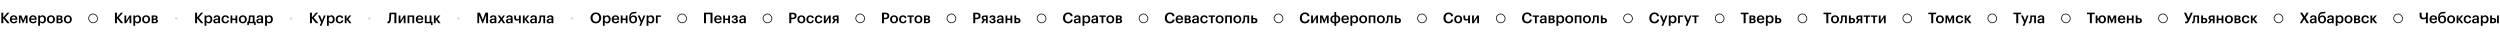 <?xml version="1.0" encoding="UTF-8"?> <svg xmlns="http://www.w3.org/2000/svg" width="6795" height="100" fill="none"><path fill="#000" d="M3.635 34.4h5.32v12.96l10.96-13h5.72l-11.84 13.68L26.236 63h-6.28l-11-13.36V63h-5.32zm33.761 29q-4.719 0-7.68-2.88-2.92-2.88-2.92-7.76v-.32q0-4.8 2.92-7.8 2.96-3 7.48-3 4.24 0 7.04 2.64 2.84 2.64 2.84 7.92v1.4h-15.32q.12 3 1.56 4.6 1.48 1.6 4.2 1.6 4.24 0 4.8-3.2h4.68q-.52 3.32-3.04 5.08-2.48 1.72-6.56 1.72m4.88-13.04q-.4-5.2-5.08-5.2-2.16 0-3.6 1.4-1.4 1.36-1.76 3.8zM55.56 47.2V63H51.4V42.08h6.68l5.24 13.04 5.28-13.04h6.28V63h-4.76V47.2L63.52 63h-1.6zm34.298 16.2q-4.719 0-7.68-2.88-2.92-2.88-2.92-7.76v-.32q0-4.8 2.92-7.8 2.96-3 7.48-3 4.24 0 7.04 2.64 2.84 2.64 2.84 7.92v1.4h-15.32q.12 3 1.56 4.6 1.48 1.6 4.2 1.6 4.24 0 4.8-3.2h4.68q-.52 3.32-3.04 5.08-2.48 1.72-6.56 1.72m4.88-13.04q-.4-5.2-5.08-5.2-2.16 0-3.6 1.4-1.4 1.36-1.76 3.8zm9.123-8.28h4.84v3.36q.921-1.6 2.76-2.68a7.83 7.83 0 0 1 4.08-1.12q4.04 0 6.64 2.88 2.64 2.84 2.64 7.76v.32q0 4.96-2.6 7.88-2.56 2.92-6.68 2.92-2.4 0-4.2-1-1.76-1.04-2.64-2.68v10.44h-4.84zm10.48 17.48q2.68 0 4.08-1.76 1.44-1.76 1.44-5.12v-.32q0-3.36-1.56-5.12-1.52-1.8-4-1.8-2.64 0-4.2 1.76t-1.56 5.16v.32q0 3.4 1.52 5.16 1.56 1.72 4.28 1.72m24.193.08q2.72 0 4.24-1.84 1.52-1.88 1.52-5.12v-.28q0-3.24-1.52-5.08-1.52-1.88-4.24-1.88t-4.28 1.84q-1.52 1.84-1.52 5.08v.32q0 3.24 1.52 5.12 1.52 1.84 4.28 1.84m7.68.8q-3.04 2.96-7.72 2.96t-7.72-2.92q-3-2.96-3-7.72v-.32q0-4.8 3.04-7.8t7.72-3q4.64 0 7.68 2.96t3.04 7.72v.32q0 4.84-3.04 7.8m7.413-18.36h8.44q7.64 0 7.64 5.24v.08q0 3.72-3.72 4.6 4.64.96 4.64 4.72v.12q0 3-2.04 4.6-2 1.56-5.76 1.56h-9.2zm4.84 3.24v5.32h2.92q1.76 0 2.56-.64.8-.68.8-2.12v-.08q0-1.4-.88-1.92-.84-.56-2.64-.56zm0 8.56v5.88h3.44q3.76 0 3.76-2.88v-.08q0-2.92-3.6-2.92zm25.965 5.76q2.72 0 4.24-1.84 1.52-1.88 1.52-5.12v-.28q0-3.24-1.52-5.08-1.52-1.88-4.24-1.88t-4.28 1.84q-1.52 1.84-1.52 5.08v.32q0 3.24 1.52 5.12 1.52 1.84 4.28 1.84m7.68.8q-3.04 2.96-7.72 2.96t-7.72-2.92q-3-2.96-3-7.72v-.32q0-4.8 3.04-7.8t7.72-3q4.641 0 7.68 2.96 3.04 2.96 3.04 7.72v.32q0 4.84-3.04 7.8"></path><rect width="24" height="24" x="241" y="38" stroke="#000" stroke-width="2" rx="12"></rect><path fill="#000" d="M312.46 34.4h5.32v12.96l10.96-13h5.72l-11.84 13.68L335.06 63h-6.28l-11-13.36V63h-5.32zM338.232 63V42.08h4.84v14.8l9.04-14.8h4.8V63h-4.8V48.2l-9.04 14.8zm24.257-20.92h4.84v3.36q.921-1.6 2.76-2.68a7.83 7.83 0 0 1 4.08-1.12q4.04 0 6.64 2.88 2.64 2.84 2.64 7.76v.32q0 4.96-2.6 7.88-2.56 2.92-6.68 2.92-2.4 0-4.2-1-1.76-1.04-2.64-2.68v10.44h-4.84zm10.48 17.48q2.68 0 4.08-1.76 1.44-1.76 1.44-5.12v-.32q0-3.36-1.56-5.12-1.52-1.8-4-1.8-2.64 0-4.2 1.76t-1.56 5.16v.32q0 3.4 1.52 5.16 1.56 1.72 4.28 1.72m24.193.08q2.72 0 4.24-1.84 1.52-1.88 1.52-5.12v-.28q0-3.24-1.52-5.08-1.52-1.88-4.24-1.88t-4.28 1.84q-1.52 1.84-1.52 5.08v.32q0 3.24 1.52 5.12 1.52 1.84 4.28 1.84m7.68.8q-3.04 2.96-7.72 2.96t-7.72-2.92q-3-2.96-3-7.72v-.32q0-4.8 3.04-7.8t7.72-3q4.64 0 7.68 2.96t3.04 7.72v.32q0 4.84-3.04 7.8m7.413-18.36h8.44q7.64 0 7.64 5.24v.08q0 3.72-3.72 4.6 4.64.96 4.64 4.72v.12q0 3-2.04 4.6-2 1.56-5.76 1.56h-9.2zm4.84 3.24v5.32h2.92q1.76 0 2.56-.64.8-.68.8-2.12v-.08q0-1.4-.88-1.92-.84-.56-2.64-.56zm0 8.56v5.88h3.44q3.76 0 3.76-2.88v-.08q0-2.92-3.6-2.92z"></path><circle cx="479" cy="50" r="4" fill="#E0E0E0"></circle><path fill="#000" d="M530.292 34.4h5.32v12.96l10.96-13h5.72l-11.84 13.68L552.892 63h-6.28l-11-13.36V63h-5.32zm25.772 7.68h4.84v3.36q.92-1.6 2.76-2.68a7.83 7.83 0 0 1 4.08-1.12q4.04 0 6.64 2.88 2.64 2.84 2.64 7.76v.32q0 4.96-2.6 7.88-2.56 2.92-6.68 2.92-2.4 0-4.2-1-1.761-1.04-2.64-2.68v10.44h-4.84zm10.48 17.48q2.679 0 4.08-1.76 1.44-1.76 1.44-5.12v-.32q0-3.36-1.56-5.12-1.52-1.8-4-1.8-2.64 0-4.2 1.76t-1.56 5.16v.32q0 3.4 1.52 5.16 1.56 1.72 4.28 1.72m20.312 3.84q-3.08 0-5.04-1.52-1.96-1.56-1.96-4.68 0-3.44 2.92-5.04 2.96-1.6 7.8-1.6h2.6v-1.08q0-2.2-.84-3.2t-2.96-1q-3.56 0-4 3.28h-4.68q.32-3.48 2.76-5.2t6.2-1.72q8.36 0 8.36 7.64V63h-4.76v-2.56q-2.32 2.96-6.4 2.96m1.16-3.48q2.32 0 3.72-1.12 1.44-1.12 1.44-3.12V53.6h-2.48q-6.04 0-6.04 3.4 0 2.92 3.36 2.92m24.708 3.48q-4.6 0-7.6-2.84-2.96-2.88-2.96-7.76v-.32q0-4.84 3-7.84 3.039-3 7.56-3 3.84 0 6.52 1.92 2.68 1.88 3.04 5.92h-4.68q-.6-3.96-4.8-3.96-2.52 0-4.12 1.84-1.56 1.84-1.56 5.04v.32q0 3.4 1.52 5.2 1.56 1.76 4.28 1.76 2 0 3.4-1.16t1.64-3.32h4.44q-.24 3.64-2.88 5.92t-6.8 2.28m27.367-9.28h-8.68V63h-4.84V42.08h4.84v8.44h8.68v-8.44h4.84V63h-4.84zm19.942 5.52q2.72 0 4.24-1.84 1.52-1.88 1.52-5.12v-.28q0-3.24-1.52-5.08-1.52-1.88-4.24-1.88t-4.28 1.84q-1.52 1.84-1.52 5.08v.32q0 3.24 1.52 5.12 1.52 1.84 4.28 1.84m7.68.8q-3.04 2.96-7.72 2.96t-7.72-2.92q-3-2.96-3-7.72v-.32q0-4.8 3.04-7.8t7.72-3q4.64 0 7.68 2.96t3.04 7.72v.32q0 4.84-3.04 7.8m12.427-6.32q-.44 3.68-1.24 5.28h8.12V45.64h-6.36q-.32 6.52-.52 8.48m-3.84 13.96h-4.12V59.4h1.32q1.04-.36 1.52-1.68.48-1.36.8-3.92.64-5.16.64-11.72h15.36V59.4h3.04v8.68h-4.12l-.16-5.08h-14.12zm27.548-4.68q-3.08 0-5.04-1.52-1.96-1.56-1.96-4.68 0-3.44 2.92-5.04 2.961-1.6 7.8-1.6h2.6v-1.08q0-2.2-.84-3.2t-2.96-1q-3.56 0-4 3.28h-4.68q.321-3.48 2.76-5.2 2.44-1.72 6.2-1.72 8.36 0 8.36 7.64V63h-4.76v-2.56q-2.32 2.96-6.4 2.96m1.16-3.48q2.32 0 3.72-1.12 1.44-1.12 1.44-3.12V53.6h-2.48q-6.04 0-6.04 3.4 0 2.92 3.36 2.92m15.548-17.84h4.84v3.36q.92-1.6 2.76-2.68a7.83 7.83 0 0 1 4.08-1.12q4.04 0 6.64 2.88 2.64 2.84 2.64 7.76v.32q0 4.96-2.6 7.88-2.56 2.92-6.68 2.92-2.4 0-4.2-1-1.761-1.04-2.64-2.68v10.44h-4.84zm10.48 17.48q2.679 0 4.08-1.76 1.44-1.76 1.44-5.12v-.32q0-3.36-1.56-5.12-1.52-1.8-4-1.8-2.64 0-4.2 1.76t-1.56 5.16v.32q0 3.4 1.52 5.16 1.56 1.72 4.28 1.72"></path><circle cx="791" cy="50" r="4" fill="#E0E0E0"></circle><path fill="#000" d="M842.479 34.4h5.32v12.96l10.96-13h5.72l-11.84 13.68L865.079 63h-6.28l-11-13.36V63h-5.32zm30.291 26.48-8.28-18.8h5.24l5.56 13.48 5.12-13.48h4.72l-11.4 28.08h-4.76zm15.989-18.8h4.84v3.36q.92-1.6 2.76-2.68a7.83 7.83 0 0 1 4.08-1.12q4.04 0 6.64 2.88 2.64 2.84 2.64 7.76v.32q0 4.96-2.6 7.88-2.56 2.92-6.68 2.92-2.4 0-4.2-1-1.76-1.04-2.64-2.68v10.44h-4.84zm10.48 17.48q2.68 0 4.08-1.76 1.44-1.76 1.44-5.12v-.32q0-3.36-1.56-5.12-1.52-1.8-4-1.8-2.64 0-4.2 1.76t-1.56 5.16v.32q0 3.4 1.52 5.16 1.56 1.72 4.28 1.72m23.992 3.84q-4.6 0-7.6-2.84-2.96-2.88-2.96-7.76v-.32q0-4.84 3-7.84 3.04-3 7.56-3 3.84 0 6.52 1.92 2.68 1.88 3.04 5.92h-4.68q-.6-3.96-4.8-3.96-2.52 0-4.12 1.84-1.56 1.84-1.56 5.04v.32q0 3.4 1.52 5.2 1.56 1.76 4.28 1.76 2 0 3.4-1.16t1.64-3.32h4.44q-.24 3.64-2.88 5.92t-6.8 2.28m18.688-10.64V63h-4.84V42.08h4.84v9.28l7.48-9.28h5.28l-8.12 9.68 8.8 11.24h-5.6z"></path><circle cx="1004" cy="50" r="4" fill="#E0E0E0"></circle><path fill="#000" d="M1062.57 52.64q-.435 5.08-2.16 7.92c-1.15 1.893-2.96 2.84-5.44 2.84-.59 0-1.08-.067-1.48-.2-.21-.053-.39-.12-.52-.2v-4.56l.32.08q.555.08.96.08c1.07 0 1.85-.547 2.36-1.64.53-1.12.92-2.893 1.16-5.32q.6-7.84.6-17.24h19V63h-5.36V38.68h-8.8c-.16 5.627-.37 10.28-.64 13.96M1083.52 63V42.08h4.84v14.8l9.04-14.8h4.8V63h-4.8V48.2l-9.04 14.8zm37.38-17.32h-8.28V63h-4.84V42.08h17.96V63h-4.84zm19.79 17.72q-4.71 0-7.68-2.88c-1.94-1.92-2.92-4.507-2.92-7.76v-.32c0-3.2.98-5.8 2.92-7.8 1.98-2 4.47-3 7.48-3 2.83 0 5.18.88 7.04 2.64 1.9 1.76 2.84 4.4 2.84 7.92v1.4h-15.32q.12 3 1.56 4.6 1.485 1.6 4.2 1.6 4.245 0 4.8-3.2h4.68c-.34 2.213-1.36 3.907-3.04 5.08-1.65 1.147-3.84 1.72-6.56 1.72m4.88-13.04c-.26-3.467-1.96-5.2-5.08-5.2q-2.16 0-3.6 1.4c-.93.907-1.52 2.173-1.76 3.8zm26.09 17.72-.24-5.08h-16.72V42.08h4.84V59.4h8.28V42.08h4.84V59.4h3.04v8.68zm12.41-15.32V63h-4.84V42.08h4.84v9.28l7.48-9.28h5.28l-8.12 9.68 8.8 11.24h-5.6z"></path><circle cx="1246" cy="50" r="4" fill="#E0E0E0"></circle><path fill="#000" d="M1297.51 34.4h7.12l7.52 19.52 7.36-19.52h7.04V63h-5.32V41.4l-8.52 21.6h-1.72l-8.68-21.6V63h-4.8zm40.47 29q-3.075 0-5.04-1.52c-1.31-1.04-1.96-2.6-1.96-4.68 0-2.293.97-3.973 2.92-5.04q2.955-1.6 7.8-1.6h2.6v-1.08q0-2.2-.84-3.2c-.56-.667-1.55-1-2.96-1-2.37 0-3.71 1.093-4 3.28h-4.68q.315-3.48 2.76-5.2c1.63-1.147 3.69-1.72 6.2-1.72 5.57 0 8.36 2.547 8.36 7.64V63h-4.76v-2.56c-1.55 1.973-3.68 2.96-6.4 2.96m1.16-3.48q2.325 0 3.72-1.12 1.44-1.12 1.44-3.12V53.6h-2.48c-4.03 0-6.04 1.133-6.04 3.4q0 2.92 3.36 2.92m20.79-7.64-6.8-10.2h5.6l4.36 6.76 4.32-6.76h5.08l-6.76 9.84 7.48 11.08h-5.64l-4.88-7.56-5 7.56h-5.04zm22.27 11.12q-3.075 0-5.04-1.52c-1.31-1.04-1.96-2.6-1.96-4.68 0-2.293.97-3.973 2.92-5.04q2.955-1.6 7.8-1.6h2.6v-1.08q0-2.2-.84-3.2c-.56-.667-1.55-1-2.96-1-2.37 0-3.71 1.093-4 3.28h-4.68q.315-3.48 2.76-5.2c1.63-1.147 3.69-1.72 6.2-1.72 5.57 0 8.36 2.547 8.36 7.64V63h-4.76v-2.56c-1.55 1.973-3.68 2.96-6.4 2.96m1.16-3.48q2.325 0 3.72-1.12 1.44-1.12 1.44-3.12V53.6h-2.48c-4.03 0-6.04 1.133-6.04 3.4q0 2.92 3.36 2.92m27.2 3.08v-9.28c-1.41 1.573-3.44 2.36-6.08 2.36-2.05 0-3.71-.653-4.96-1.96-1.25-1.333-1.88-3.333-1.88-6v-6.04h4.8v5.52c0 1.6.31 2.773.92 3.52q.915 1.08 2.88 1.08 2.925 0 4.32-2v-8.12h4.84V63zm15.45-10.24V63h-4.84V42.08h4.84v9.28l7.48-9.28h5.28l-8.12 9.68 8.8 11.24h-5.6zm21.85 10.64q-3.075 0-5.04-1.52c-1.3-1.04-1.96-2.6-1.96-4.68 0-2.293.98-3.973 2.92-5.04q2.97-1.6 7.8-1.6h2.6v-1.08q0-2.2-.84-3.2c-.56-.667-1.54-1-2.96-1-2.37 0-3.7 1.093-4 3.28h-4.68q.33-3.48 2.76-5.2c1.63-1.147 3.7-1.72 6.2-1.72 5.58 0 8.36 2.547 8.36 7.64V63h-4.76v-2.56c-1.54 1.973-3.68 2.96-6.4 2.96m1.16-3.48q2.325 0 3.72-1.12 1.44-1.12 1.44-3.12V53.6h-2.48c-4.02 0-6.04 1.133-6.04 3.4q0 2.92 3.36 2.92m21.23-5.32c-.27 2.987-.85 5.187-1.76 6.6-.88 1.413-2.27 2.12-4.16 2.12-.64 0-1.09-.04-1.36-.12a8 8 0 0 0-.24-.12.6.6 0 0 0-.16-.04V59l.24.08q.405.08.72.08c.75 0 1.29-.44 1.64-1.32q.555-1.36.84-4.04.075-.76.12-1.96c.03-.8.05-1.707.08-2.72l.12-2.48.12-4.56h15.24V63h-4.8V45.68h-6.2c-.21 4.827-.36 7.8-.44 8.92m22.69 8.8q-3.075 0-5.04-1.52c-1.3-1.04-1.96-2.6-1.96-4.68 0-2.293.98-3.973 2.92-5.04q2.97-1.6 7.8-1.6h2.6v-1.08q0-2.2-.84-3.2c-.56-.667-1.54-1-2.96-1-2.37 0-3.7 1.093-4 3.28h-4.68q.33-3.48 2.76-5.2c1.63-1.147 3.7-1.72 6.2-1.72 5.58 0 8.36 2.547 8.36 7.64V63h-4.76v-2.56c-1.54 1.973-3.68 2.96-6.4 2.96m1.16-3.48q2.325 0 3.72-1.12 1.44-1.12 1.44-3.12V53.6h-2.48c-4.02 0-6.04 1.133-6.04 3.4q0 2.92 3.36 2.92"></path><circle cx="1555" cy="50" r="4" fill="#E0E0E0"></circle><path fill="#000" d="M1619.65 59.12c2.7 0 4.83-.933 6.4-2.8q2.4-2.84 2.4-7.52v-.32q0-4.52-2.4-7.36-2.355-2.88-6.48-2.88c-2.77 0-4.96.933-6.56 2.8-1.57 1.867-2.36 4.36-2.36 7.48v.32q0 4.64 2.52 7.48 2.52 2.8 6.48 2.8m-.08 4.28c-4.32 0-7.81-1.373-10.48-4.12-2.66-2.747-4-6.213-4-10.4v-.32c0-4.213 1.35-7.693 4.04-10.44q4.08-4.12 10.44-4.12c4.24 0 7.7 1.36 10.36 4.08 2.7 2.693 4.04 6.147 4.04 10.36v.32c0 4.213-1.33 7.707-4 10.48-2.64 2.773-6.1 4.16-10.4 4.16m19.14-21.32h4.84v3.36q.93-1.6 2.76-2.68a7.86 7.86 0 0 1 4.08-1.12c2.7 0 4.91.96 6.64 2.88q2.64 2.84 2.64 7.76v.32c0 3.307-.86 5.933-2.6 7.88-1.7 1.947-3.93 2.92-6.68 2.92q-2.4 0-4.2-1-1.755-1.04-2.64-2.68v10.44h-4.84zm10.48 17.48q2.685 0 4.08-1.76 1.44-1.76 1.44-5.12v-.32q0-3.36-1.56-5.12c-1.01-1.2-2.34-1.8-4-1.8q-2.64 0-4.2 1.76t-1.56 5.16v.32c0 2.267.51 3.987 1.52 5.16 1.04 1.147 2.47 1.72 4.28 1.72m24.03 3.84q-4.71 0-7.68-2.88c-1.94-1.92-2.92-4.507-2.92-7.76v-.32c0-3.2.98-5.8 2.92-7.8 1.98-2 4.47-3 7.48-3 2.83 0 5.18.88 7.04 2.64 1.9 1.76 2.84 4.4 2.84 7.92v1.4h-15.32q.12 3 1.56 4.6 1.485 1.6 4.2 1.6 4.245 0 4.8-3.2h4.68c-.34 2.213-1.36 3.907-3.04 5.08-1.65 1.147-3.84 1.72-6.56 1.72m4.88-13.04c-.26-3.467-1.96-5.2-5.08-5.2q-2.16 0-3.6 1.4c-.93.907-1.52 2.173-1.76 3.8zm22.65 3.76h-8.68V63h-4.84V42.08h4.84v8.44h8.68v-8.44h4.84V63h-4.84zm20.1 9.28c-3.33 0-5.96-1.053-7.88-3.16-1.89-2.133-2.84-5.333-2.84-9.6v-1.48q0-16 12.12-16.6l1.28-.04c3.17-.16 5.24-.413 6.2-.76v3.8c-1.25.533-3.35.88-6.28 1.04l-1.04.08c-2.8.16-4.87 1.067-6.2 2.72-1.31 1.653-2.09 4.04-2.36 7.16h.2c1.57-3.067 4.2-4.6 7.88-4.6 2.88 0 5.21.987 7 2.96 1.79 1.947 2.68 4.44 2.68 7.48v.24c0 3.28-1.01 5.893-3.04 7.84s-4.6 2.92-7.72 2.92m-4.24-5.56c1.04 1.2 2.47 1.8 4.28 1.8s3.23-.6 4.24-1.8c1.01-1.227 1.52-2.947 1.52-5.16v-.16q0-3.24-1.44-5c-.93-1.173-2.31-1.76-4.12-1.76-1.87 0-3.33.613-4.4 1.84-1.07 1.2-1.6 2.88-1.6 5.04v.2c0 2.107.51 3.773 1.52 5m24.9 3.04-8.28-18.8h5.24l5.56 13.48 5.12-13.48h4.72l-11.4 28.08h-4.76zm15.99-18.8h4.84v3.36q.915-1.6 2.76-2.68a7.8 7.8 0 0 1 4.08-1.12c2.69 0 4.91.96 6.64 2.88q2.64 2.84 2.64 7.76v.32c0 3.307-.87 5.933-2.6 7.88-1.71 1.947-3.93 2.92-6.68 2.92q-2.4 0-4.2-1-1.755-1.04-2.64-2.68v10.44h-4.84zm10.48 17.48q2.685 0 4.08-1.76 1.44-1.76 1.44-5.12v-.32q0-3.36-1.56-5.12c-1.01-1.2-2.35-1.8-4-1.8q-2.64 0-4.2 1.76t-1.56 5.16v.32c0 2.267.51 3.987 1.52 5.16 1.04 1.147 2.47 1.72 4.28 1.72m19.67-13.88V63h-4.84V42.08h13.96v3.6z"></path><rect width="24" height="24" x="1842" y="38" stroke="#000" stroke-width="2" rx="12"></rect><path fill="#000" d="M1931.22 38.68h-12.4V63h-5.36V34.4h23.12V63h-5.36zm20.49 24.72q-4.725 0-7.68-2.88c-1.95-1.92-2.92-4.507-2.92-7.76v-.32c0-3.2.97-5.8 2.92-7.8 1.97-2 4.47-3 7.48-3 2.83 0 5.17.88 7.04 2.64 1.89 1.76 2.84 4.4 2.84 7.92v1.4h-15.32q.12 3 1.56 4.6 1.485 1.6 4.2 1.6 4.245 0 4.8-3.2h4.68c-.35 2.213-1.36 3.907-3.04 5.08-1.65 1.147-3.84 1.72-6.56 1.72m4.88-13.04c-.27-3.467-1.96-5.2-5.08-5.2q-2.16 0-3.6 1.4c-.93.907-1.52 2.173-1.76 3.8zm22.64 3.76h-8.68V63h-4.84V42.08h4.84v8.44h8.68v-8.44h4.84V63h-4.84zm25.82-6.72q0 1.76-.96 3c-.64.827-1.58 1.36-2.84 1.6 3.1.507 4.64 2.067 4.64 4.68v.12c0 1.92-.78 3.507-2.36 4.76q-2.31 1.84-6.24 1.84c-2.77 0-4.92-.627-6.44-1.88s-2.38-3.053-2.6-5.4h4.44q.69 3.6 4.56 3.6c2.43 0 3.64-.987 3.64-2.96v-.12c0-1.84-1.18-2.76-3.56-2.76h-2.88v-3.24h2.48q3.12 0 3.12-2.6v-.12c0-1.653-1.02-2.48-3.08-2.48-2.02 0-3.28.973-3.76 2.92h-4.4c.24-2.267 1.14-3.947 2.68-5.04 1.55-1.12 3.44-1.68 5.68-1.68q3.45 0 5.64 1.52c1.5 1.013 2.24 2.387 2.24 4.12zm10.95 16q-3.09 0-5.04-1.52c-1.31-1.04-1.96-2.6-1.96-4.68 0-2.293.97-3.973 2.92-5.04q2.955-1.6 7.8-1.6h2.6v-1.08q0-2.2-.84-3.2c-.56-.667-1.55-1-2.96-1-2.38 0-3.71 1.093-4 3.28h-4.68q.315-3.48 2.76-5.2c1.62-1.147 3.69-1.72 6.2-1.72 5.57 0 8.36 2.547 8.36 7.64V63h-4.76v-2.56c-1.55 1.973-3.68 2.96-6.4 2.96m1.16-3.48q2.31 0 3.72-1.12 1.44-1.12 1.44-3.12V53.6h-2.48c-4.03 0-6.04 1.133-6.04 3.4q0 2.92 3.36 2.92"></path><rect width="24" height="24" x="2074" y="38" stroke="#000" stroke-width="2" rx="12"></rect><path fill="#000" d="M2145.34 34.4h9.2c3.31 0 5.89.747 7.76 2.24 1.89 1.493 2.84 3.693 2.84 6.6v.16c0 2.907-.95 5.093-2.84 6.56-1.89 1.44-4.44 2.16-7.64 2.16h-4V63h-5.32zm9.2 13.88q5.4 0 5.4-4.88v-.16q0-4.72-5.4-4.72h-3.88v9.76zm23.55 11.36c1.81 0 3.22-.613 4.24-1.84 1.01-1.253 1.52-2.96 1.52-5.12v-.28c0-2.16-.51-3.853-1.52-5.08-1.02-1.253-2.43-1.88-4.24-1.88-1.82 0-3.24.613-4.28 1.84-1.02 1.227-1.52 2.92-1.52 5.08v.32c0 2.16.5 3.867 1.52 5.12 1.01 1.227 2.44 1.84 4.28 1.84m7.68.8c-2.03 1.973-4.6 2.96-7.72 2.96s-5.7-.973-7.72-2.92q-3-2.96-3-7.72v-.32c0-3.2 1.01-5.8 3.04-7.8 2.02-2 4.6-3 7.72-3q4.635 0 7.68 2.96c2.02 1.973 3.04 4.547 3.04 7.72v.32c0 3.227-1.02 5.827-3.04 7.8m16.57 2.96c-3.07 0-5.6-.947-7.6-2.84-1.97-1.92-2.96-4.507-2.96-7.76v-.32q0-4.84 3-7.84 3.045-3 7.56-3c2.56 0 4.73.64 6.52 1.92 1.79 1.253 2.8 3.227 3.04 5.92h-4.68q-.6-3.96-4.8-3.96c-1.68 0-3.05.613-4.12 1.84q-1.56 1.84-1.56 5.04v.32c0 2.267.51 4 1.52 5.2 1.04 1.173 2.47 1.76 4.28 1.76 1.33 0 2.47-.387 3.4-1.16s1.48-1.88 1.64-3.32h4.44q-.24 3.64-2.88 5.92c-1.76 1.52-4.03 2.28-6.8 2.28m23.01 0c-3.07 0-5.6-.947-7.6-2.84-1.97-1.92-2.96-4.507-2.96-7.76v-.32q0-4.84 3-7.84 3.045-3 7.56-3c2.56 0 4.73.64 6.52 1.92 1.79 1.253 2.8 3.227 3.04 5.92h-4.68q-.6-3.96-4.8-3.96c-1.68 0-3.05.613-4.12 1.84q-1.56 1.84-1.56 5.04v.32c0 2.267.51 4 1.52 5.2 1.04 1.173 2.47 1.76 4.28 1.76 1.33 0 2.47-.387 3.4-1.16s1.48-1.88 1.64-3.32h4.44q-.24 3.64-2.88 5.92c-1.76 1.52-4.03 2.28-6.8 2.28m13.85-.4V42.08h4.84v14.8l9.04-14.8h4.8V63h-4.8V48.2l-9.04 14.8zm32.29-17.4c-2.58 0-3.88 1.053-3.88 3.16v.12c0 1.067.31 1.853.92 2.36.62.507 1.6.76 2.96.76h2.96v-6.4zm-4.88 17.4h-5.32l5.72-8.6c-2.85-.88-4.28-2.733-4.28-5.56v-.12q0-3.2 2.16-4.92c1.44-1.147 3.43-1.72 5.96-1.72h8.4V63h-4.8v-7.68h-2.88z"></path><rect width="24" height="24" x="2326" y="38" stroke="#000" stroke-width="2" rx="12"></rect><path fill="#000" d="M2397.29 34.4h9.2c3.31 0 5.9.747 7.76 2.24 1.9 1.493 2.84 3.693 2.84 6.6v.16c0 2.907-.94 5.093-2.84 6.56-1.89 1.44-4.44 2.16-7.64 2.16h-4V63h-5.32zm9.2 13.88q5.4 0 5.4-4.88v-.16q0-4.72-5.4-4.72h-3.88v9.76zm23.55 11.36c1.81 0 3.23-.613 4.24-1.84 1.01-1.253 1.52-2.96 1.52-5.12v-.28c0-2.16-.51-3.853-1.52-5.08-1.01-1.253-2.43-1.88-4.24-1.88s-3.24.613-4.28 1.84c-1.01 1.227-1.52 2.92-1.52 5.08v.32c0 2.16.51 3.867 1.52 5.12 1.01 1.227 2.44 1.84 4.28 1.84m7.68.8c-2.03 1.973-4.6 2.96-7.72 2.96s-5.69-.973-7.72-2.92q-3-2.96-3-7.72v-.32c0-3.2 1.01-5.8 3.04-7.8s4.6-3 7.72-3q4.635 0 7.68 2.96c2.03 1.973 3.04 4.547 3.04 7.72v.32c0 3.227-1.01 5.827-3.04 7.8m16.57 2.96c-3.06 0-5.6-.947-7.6-2.84-1.97-1.92-2.96-4.507-2.96-7.76v-.32q0-4.84 3-7.84 3.045-3 7.56-3c2.56 0 4.74.64 6.52 1.92 1.79 1.253 2.8 3.227 3.04 5.92h-4.68q-.6-3.96-4.8-3.96c-1.68 0-3.05.613-4.12 1.84q-1.56 1.84-1.56 5.04v.32c0 2.267.51 4 1.52 5.2 1.04 1.173 2.47 1.76 4.28 1.76 1.34 0 2.47-.387 3.4-1.16.94-.773 1.48-1.88 1.64-3.32h4.44q-.24 3.64-2.88 5.92c-1.76 1.52-4.02 2.28-6.8 2.28m29.49-17.72h-6.4V63h-4.84V45.68h-6.4v-3.6h17.64zm12.55 13.96c1.81 0 3.23-.613 4.24-1.84 1.01-1.253 1.52-2.96 1.52-5.12v-.28c0-2.16-.51-3.853-1.52-5.08-1.01-1.253-2.43-1.88-4.24-1.88s-3.24.613-4.28 1.84c-1.01 1.227-1.52 2.92-1.52 5.08v.32c0 2.16.51 3.867 1.52 5.12 1.01 1.227 2.44 1.84 4.28 1.84m7.68.8c-2.03 1.973-4.6 2.96-7.72 2.96s-5.69-.973-7.72-2.92q-3-2.96-3-7.72v-.32c0-3.2 1.01-5.8 3.04-7.8s4.6-3 7.72-3q4.635 0 7.68 2.96c2.03 1.973 3.04 4.547 3.04 7.72v.32c0 3.227-1.01 5.827-3.04 7.8m7.41-18.36h8.44c5.1 0 7.64 1.747 7.64 5.24v.08q0 3.72-3.72 4.6c3.1.64 4.64 2.213 4.64 4.72v.12q0 3-2.04 4.6-1.995 1.56-5.76 1.56h-9.2zm4.84 3.24v5.32h2.92c1.18 0 2.03-.213 2.56-.64.54-.453.8-1.16.8-2.12v-.08c0-.933-.29-1.573-.88-1.92q-.84-.56-2.64-.56zm0 8.56v5.88h3.44c2.51 0 3.76-.96 3.76-2.88v-.08q0-2.92-3.6-2.92z"></path><rect width="24" height="24" x="2574" y="38" stroke="#000" stroke-width="2" rx="12"></rect><path fill="#000" d="M2645.37 34.4h9.2c3.31 0 5.9.747 7.76 2.24 1.9 1.493 2.84 3.693 2.84 6.6v.16c0 2.907-.94 5.093-2.84 6.56-1.89 1.44-4.44 2.16-7.64 2.16h-4V63h-5.32zm9.2 13.88q5.4 0 5.4-4.88v-.16q0-4.72-5.4-4.72h-3.88v9.76zm22.23-2.68c-2.58 0-3.88 1.053-3.88 3.16v.12c0 1.067.31 1.853.92 2.36.62.507 1.6.76 2.96.76h2.96v-6.4zm-4.88 17.4h-5.32l5.72-8.6c-2.85-.88-4.28-2.733-4.28-5.56v-.12q0-3.2 2.16-4.92c1.44-1.147 3.43-1.72 5.96-1.72h8.4V63h-4.8v-7.68h-2.88zm33.45-15.6q0 1.76-.96 3c-.64.827-1.59 1.36-2.84 1.6 3.09.507 4.64 2.067 4.64 4.68v.12c0 1.92-.79 3.507-2.36 4.76q-2.325 1.84-6.24 1.84c-2.77 0-4.92-.627-6.44-1.88s-2.39-3.053-2.6-5.4h4.44q.675 3.6 4.56 3.6c2.43 0 3.64-.987 3.64-2.96v-.12c0-1.84-1.19-2.76-3.56-2.76h-2.88v-3.24h2.48q3.12 0 3.12-2.6v-.12c0-1.653-1.03-2.48-3.08-2.48-2.03 0-3.28.973-3.76 2.92h-4.4c.24-2.267 1.13-3.947 2.68-5.04 1.55-1.12 3.44-1.68 5.68-1.68q3.435 0 5.64 1.52c1.49 1.013 2.24 2.387 2.24 4.12zm10.94 16q-3.075 0-5.04-1.52c-1.3-1.04-1.96-2.6-1.96-4.68 0-2.293.98-3.973 2.92-5.04q2.97-1.6 7.8-1.6h2.6v-1.08q0-2.2-.84-3.2c-.56-.667-1.54-1-2.96-1-2.37 0-3.7 1.093-4 3.28h-4.68q.33-3.48 2.76-5.2c1.63-1.147 3.7-1.72 6.2-1.72 5.58 0 8.36 2.547 8.36 7.64V63h-4.76v-2.56c-1.54 1.973-3.68 2.96-6.4 2.96m1.16-3.48q2.325 0 3.72-1.12 1.44-1.12 1.44-3.12V53.6h-2.48c-4.02 0-6.04 1.133-6.04 3.4q0 2.92 3.36 2.92m29.07-5.8h-8.68V63h-4.84V42.08h4.84v8.44h8.68v-8.44h4.84V63h-4.84zm10.58-12.04h4.84v6.88h3.76c2.43 0 4.38.613 5.84 1.84 1.47 1.227 2.2 2.973 2.2 5.24v.12q0 3.44-2.16 5.16-2.16 1.68-6 1.68h-8.48zm7.88 17.44c2.59 0 3.88-1.133 3.88-3.4V56c0-2.347-1.29-3.52-3.88-3.52h-3.04v7.04z"></path><rect width="24" height="24" x="2819" y="38" stroke="#000" stroke-width="2" rx="12"></rect><path fill="#000" d="M2903.27 63.4q-6.645 0-10.32-3.92c-2.43-2.613-3.64-6.147-3.64-10.6v-.32c0-4.267 1.31-7.76 3.92-10.48q3.915-4.12 9.96-4.12c3.41 0 6.23.853 8.44 2.56q3.36 2.56 3.84 7.44h-5.4c-.29-1.947-1-3.387-2.12-4.32-1.09-.96-2.67-1.44-4.72-1.44-2.51 0-4.52.933-6.04 2.8q-2.28 2.76-2.28 7.52v.32c0 3.227.73 5.747 2.2 7.56 1.47 1.787 3.52 2.68 6.16 2.68 2.03 0 3.68-.507 4.96-1.52 1.28-1.04 2.07-2.547 2.36-4.52h5.2q-.6 5.08-3.96 7.72c-2.21 1.76-5.07 2.64-8.56 2.64m22.4 0q-3.075 0-5.04-1.52c-1.3-1.04-1.96-2.6-1.96-4.68 0-2.293.98-3.973 2.92-5.04q2.97-1.6 7.8-1.6h2.6v-1.08q0-2.2-.84-3.2c-.56-.667-1.54-1-2.96-1-2.37 0-3.7 1.093-4 3.28h-4.68q.33-3.48 2.76-5.2c1.63-1.147 3.7-1.72 6.2-1.72 5.58 0 8.36 2.547 8.36 7.64V63h-4.76v-2.56c-1.54 1.973-3.68 2.96-6.4 2.96m1.16-3.48q2.325 0 3.72-1.12 1.44-1.12 1.44-3.12V53.6h-2.48c-4.02 0-6.04 1.133-6.04 3.4q0 2.92 3.36 2.92m15.55-17.84h4.84v3.36q.915-1.6 2.76-2.68a7.8 7.8 0 0 1 4.08-1.12c2.69 0 4.91.96 6.64 2.88q2.64 2.84 2.64 7.76v.32c0 3.307-.87 5.933-2.6 7.88-1.71 1.947-3.93 2.92-6.68 2.92q-2.4 0-4.2-1-1.755-1.04-2.64-2.68v10.44h-4.84zm10.48 17.48q2.685 0 4.08-1.76 1.44-1.76 1.44-5.12v-.32q0-3.36-1.56-5.12c-1.01-1.2-2.35-1.8-4-1.8q-2.64 0-4.2 1.76t-1.56 5.16v.32c0 2.267.51 3.987 1.52 5.16 1.04 1.147 2.47 1.72 4.28 1.72m20.31 3.84q-3.075 0-5.04-1.52c-1.3-1.04-1.96-2.6-1.96-4.68 0-2.293.98-3.973 2.92-5.04q2.97-1.6 7.8-1.6h2.6v-1.08q0-2.2-.84-3.2c-.56-.667-1.54-1-2.96-1-2.37 0-3.7 1.093-4 3.28h-4.68q.33-3.48 2.76-5.2c1.63-1.147 3.7-1.72 6.2-1.72 5.58 0 8.36 2.547 8.36 7.64V63h-4.76v-2.56c-1.54 1.973-3.68 2.96-6.4 2.96m1.16-3.48q2.325 0 3.72-1.12 1.44-1.12 1.44-3.12V53.6h-2.48c-4.02 0-6.04 1.133-6.04 3.4q0 2.92 3.36 2.92m30.99-14.24h-6.4V63h-4.84V45.68h-6.4v-3.6h17.64zm12.55 13.96c1.82 0 3.23-.613 4.24-1.84 1.02-1.253 1.52-2.96 1.52-5.12v-.28c0-2.16-.5-3.853-1.52-5.08-1.01-1.253-2.42-1.88-4.24-1.88-1.81 0-3.24.613-4.28 1.84-1.01 1.227-1.52 2.92-1.52 5.08v.32c0 2.16.51 3.867 1.52 5.12 1.02 1.227 2.44 1.84 4.28 1.84m7.68.8c-2.02 1.973-4.6 2.96-7.72 2.96s-5.69-.973-7.72-2.92q-3-2.96-3-7.72v-.32c0-3.2 1.02-5.8 3.04-7.8 2.03-2 4.6-3 7.72-3q4.65 0 7.68 2.96c2.03 1.973 3.04 4.547 3.04 7.72v.32c0 3.227-1.01 5.827-3.04 7.8m7.42-18.36h8.44c5.09 0 7.64 1.747 7.64 5.24v.08q0 3.72-3.72 4.6c3.09.64 4.64 2.213 4.64 4.72v.12q0 3-2.04 4.6-2.01 1.56-5.76 1.56h-9.2zm4.84 3.24v5.32h2.92c1.17 0 2.02-.213 2.56-.64.53-.453.8-1.16.8-2.12v-.08c0-.933-.3-1.573-.88-1.92q-.84-.56-2.64-.56zm0 8.56v5.88h3.44c2.5 0 3.76-.96 3.76-2.88v-.08q0-2.92-3.6-2.92z"></path><rect width="24" height="24" x="3096" y="38" stroke="#000" stroke-width="2" rx="12"></rect><path fill="#000" d="M3180.05 63.4q-6.63 0-10.32-3.92c-2.42-2.613-3.64-6.147-3.64-10.6v-.32c0-4.267 1.31-7.76 3.92-10.48q3.93-4.12 9.96-4.12c3.42 0 6.23.853 8.44 2.56q3.36 2.56 3.84 7.44h-5.4c-.29-1.947-1-3.387-2.12-4.32-1.09-.96-2.66-1.44-4.72-1.44-2.5 0-4.52.933-6.04 2.8q-2.28 2.76-2.28 7.52v.32c0 3.227.74 5.747 2.2 7.56 1.47 1.787 3.52 2.68 6.16 2.68 2.03 0 3.68-.507 4.96-1.52 1.28-1.04 2.07-2.547 2.36-4.52h5.2q-.6 5.08-3.96 7.72c-2.21 1.76-5.06 2.64-8.56 2.64m25.93 0q-4.71 0-7.68-2.88c-1.94-1.92-2.92-4.507-2.92-7.76v-.32c0-3.2.98-5.8 2.92-7.8 1.98-2 4.47-3 7.48-3 2.83 0 5.18.88 7.04 2.64 1.9 1.76 2.84 4.4 2.84 7.92v1.4h-15.32q.12 3 1.56 4.6 1.485 1.6 4.2 1.6 4.245 0 4.8-3.2h4.68c-.34 2.213-1.36 3.907-3.04 5.08-1.65 1.147-3.84 1.72-6.56 1.72m4.88-13.04c-.26-3.467-1.96-5.2-5.08-5.2q-2.16 0-3.6 1.4c-.93.907-1.52 2.173-1.76 3.8zm9.13-8.28h8.44c5.09 0 7.64 1.747 7.64 5.24v.08q0 3.72-3.72 4.6c3.09.64 4.64 2.213 4.64 4.72v.12q0 3-2.04 4.6-2.01 1.56-5.76 1.56h-9.2zm4.84 3.24v5.32h2.92c1.17 0 2.02-.213 2.56-.64.53-.453.8-1.16.8-2.12v-.08c0-.933-.3-1.573-.88-1.92q-.84-.56-2.64-.56zm0 8.56v5.88h3.44c2.5 0 3.76-.96 3.76-2.88v-.08q0-2.92-3.6-2.92zm22.28 9.52q-3.09 0-5.04-1.52c-1.31-1.04-1.96-2.6-1.96-4.68 0-2.293.97-3.973 2.92-5.04q2.955-1.6 7.8-1.6h2.6v-1.08q0-2.2-.84-3.2c-.56-.667-1.55-1-2.96-1-2.38 0-3.71 1.093-4 3.28h-4.68q.315-3.48 2.76-5.2c1.62-1.147 3.69-1.72 6.2-1.72 5.57 0 8.36 2.547 8.36 7.64V63h-4.76v-2.56c-1.55 1.973-3.68 2.96-6.4 2.96m1.16-3.48q2.31 0 3.72-1.12 1.44-1.12 1.44-3.12V53.6h-2.48c-4.03 0-6.04 1.133-6.04 3.4q0 2.92 3.36 2.92m24.7 3.48c-3.06 0-5.6-.947-7.6-2.84-1.97-1.92-2.96-4.507-2.96-7.76v-.32q0-4.84 3-7.84 3.045-3 7.56-3c2.56 0 4.74.64 6.52 1.92 1.79 1.253 2.8 3.227 3.04 5.92h-4.68q-.6-3.96-4.8-3.96c-1.68 0-3.05.613-4.12 1.84q-1.56 1.84-1.56 5.04v.32c0 2.267.51 4 1.52 5.2 1.04 1.173 2.47 1.76 4.28 1.76 1.34 0 2.47-.387 3.4-1.16.94-.773 1.48-1.88 1.64-3.32h4.44q-.24 3.64-2.88 5.92c-1.76 1.52-4.02 2.28-6.8 2.28m29.49-17.72h-6.4V63h-4.84V45.68h-6.4v-3.6h17.64zm12.55 13.96c1.81 0 3.23-.613 4.24-1.84 1.01-1.253 1.52-2.96 1.52-5.12v-.28c0-2.16-.51-3.853-1.52-5.08-1.01-1.253-2.43-1.88-4.24-1.88s-3.24.613-4.28 1.84c-1.01 1.227-1.52 2.92-1.52 5.08v.32c0 2.16.51 3.867 1.52 5.12 1.01 1.227 2.44 1.84 4.28 1.84m7.68.8c-2.03 1.973-4.6 2.96-7.72 2.96s-5.69-.973-7.72-2.92q-3-2.96-3-7.72v-.32c0-3.2 1.01-5.8 3.04-7.8s4.6-3 7.72-3q4.635 0 7.68 2.96c2.03 1.973 3.04 4.547 3.04 7.72v.32c0 3.227-1.01 5.827-3.04 7.8m20.53-14.76h-8.28V63h-4.84V42.08h17.96V63h-4.84zm19.95 13.96c1.82 0 3.23-.613 4.24-1.84 1.02-1.253 1.52-2.96 1.52-5.12v-.28c0-2.16-.5-3.853-1.52-5.08-1.01-1.253-2.42-1.88-4.24-1.88-1.81 0-3.24.613-4.28 1.84-1.01 1.227-1.52 2.92-1.52 5.08v.32c0 2.16.51 3.867 1.52 5.12 1.02 1.227 2.44 1.84 4.28 1.84m7.68.8c-2.02 1.973-4.6 2.96-7.72 2.96s-5.69-.973-7.72-2.92q-3-2.96-3-7.72v-.32c0-3.2 1.02-5.8 3.04-7.8 2.03-2 4.6-3 7.72-3q4.65 0 7.68 2.96c2.03 1.973 3.04 4.547 3.04 7.72v.32c0 3.227-1.01 5.827-3.04 7.8m12.9-5.84c-.27 2.987-.85 5.187-1.76 6.6-.88 1.413-2.27 2.12-4.16 2.12-.64 0-1.09-.04-1.36-.12a8 8 0 0 0-.24-.12.6.6 0 0 0-.16-.04V59l.24.08q.405.08.72.08c.75 0 1.29-.44 1.64-1.32q.555-1.36.84-4.04.075-.76.12-1.96c.03-.8.05-1.707.08-2.72l.12-2.48.12-4.56h15.24V63h-4.8V45.68h-6.2c-.21 4.827-.36 7.8-.44 8.92m17.21-12.52h4.84v6.88h3.76c2.43 0 4.38.613 5.84 1.84 1.47 1.227 2.2 2.973 2.2 5.24v.12q0 3.44-2.16 5.16-2.16 1.68-6 1.68h-8.48zm7.88 17.44c2.59 0 3.88-1.133 3.88-3.4V56c0-2.347-1.29-3.52-3.88-3.52h-3.04v7.04z"></path><rect width="24" height="24" x="3463" y="38" stroke="#000" stroke-width="2" rx="12"></rect><path fill="#000" d="M3546.93 63.4q-6.63 0-10.32-3.92c-2.42-2.613-3.64-6.147-3.64-10.6v-.32c0-4.267 1.31-7.76 3.92-10.48q3.93-4.12 9.96-4.12c3.42 0 6.23.853 8.44 2.56q3.36 2.56 3.84 7.44h-5.4c-.29-1.947-1-3.387-2.12-4.32-1.09-.96-2.66-1.44-4.72-1.44-2.5 0-4.52.933-6.04 2.8q-2.28 2.76-2.28 7.52v.32c0 3.227.74 5.747 2.2 7.56 1.47 1.787 3.52 2.68 6.16 2.68 2.03 0 3.68-.507 4.96-1.52 1.28-1.04 2.07-2.547 2.36-4.52h5.2q-.6 5.08-3.96 7.72c-2.21 1.76-5.06 2.64-8.56 2.64m16.73-.4V42.08h4.84v14.8l9.04-14.8h4.8V63h-4.8V48.2L3568.5 63zm28.42-15.8V63h-4.16V42.08h6.68l5.24 13.04 5.28-13.04h6.28V63h-4.76V47.2l-6.6 15.8h-1.6zm39.66-5.52q4.83.24 7.92 3c2.05 1.84 3.08 4.373 3.08 7.6v.32q0 4.88-3.12 7.76c-2.06 1.893-4.68 2.893-7.88 3v6.8h-4.76v-6.8c-3.26-.16-5.91-1.147-7.96-2.96-2.06-1.84-3.08-4.387-3.08-7.64v-.32c0-3.253 1.02-5.813 3.08-7.68 2.05-1.893 4.7-2.92 7.96-3.08V32.4h4.76zm0 18.16c1.84-.107 3.3-.787 4.4-2.04q1.68-1.88 1.68-5.08v-.28c0-2.213-.55-3.933-1.64-5.16q-1.65-1.88-4.44-2.04zm-4.76-14.6c-1.87.08-3.36.747-4.48 2-1.1 1.227-1.64 2.92-1.64 5.08v.32c0 2.213.54 3.933 1.64 5.16 1.09 1.227 2.58 1.893 4.48 2zm29.48 18.16q-4.725 0-7.68-2.88c-1.95-1.92-2.92-4.507-2.92-7.76v-.32c0-3.2.97-5.8 2.92-7.8 1.97-2 4.46-3 7.48-3 2.82 0 5.17.88 7.04 2.64 1.89 1.76 2.84 4.4 2.84 7.92v1.4h-15.32q.12 3 1.56 4.6 1.47 1.6 4.2 1.6 4.23 0 4.8-3.2h4.68c-.35 2.213-1.36 3.907-3.04 5.08-1.66 1.147-3.84 1.72-6.56 1.72m4.88-13.04c-.27-3.467-1.96-5.2-5.08-5.2q-2.16 0-3.6 1.4c-.94.907-1.52 2.173-1.76 3.8zm9.12-8.28h4.84v3.36q.915-1.6 2.76-2.68a7.8 7.8 0 0 1 4.08-1.12c2.69 0 4.9.96 6.64 2.88q2.64 2.84 2.64 7.76v.32c0 3.307-.87 5.933-2.6 7.88-1.71 1.947-3.94 2.92-6.68 2.92q-2.4 0-4.2-1-1.77-1.04-2.64-2.68v10.44h-4.84zm10.48 17.48q2.67 0 4.08-1.76 1.44-1.76 1.44-5.12v-.32q0-3.36-1.56-5.12c-1.02-1.2-2.35-1.8-4-1.8q-2.64 0-4.2 1.76t-1.56 5.16v.32c0 2.267.5 3.987 1.52 5.16 1.04 1.147 2.46 1.72 4.28 1.72m24.19.08c1.81 0 3.23-.613 4.24-1.84 1.01-1.253 1.52-2.96 1.52-5.12v-.28c0-2.16-.51-3.853-1.52-5.08-1.01-1.253-2.43-1.88-4.24-1.88s-3.24.613-4.28 1.84c-1.01 1.227-1.52 2.92-1.52 5.08v.32c0 2.16.51 3.867 1.52 5.12 1.01 1.227 2.44 1.84 4.28 1.84m7.68.8c-2.03 1.973-4.6 2.96-7.72 2.96s-5.69-.973-7.72-2.92q-3-2.96-3-7.72v-.32c0-3.2 1.01-5.8 3.04-7.8s4.6-3 7.72-3q4.635 0 7.68 2.96c2.03 1.973 3.04 4.547 3.04 7.72v.32c0 3.227-1.01 5.827-3.04 7.8m20.53-14.76h-8.28V63h-4.84V42.08h17.96V63h-4.84zm19.95 13.96c1.82 0 3.23-.613 4.24-1.84 1.02-1.253 1.52-2.96 1.52-5.12v-.28c0-2.16-.5-3.853-1.52-5.08-1.01-1.253-2.42-1.88-4.24-1.88-1.81 0-3.24.613-4.28 1.84-1.01 1.227-1.52 2.92-1.52 5.08v.32c0 2.16.51 3.867 1.52 5.12 1.02 1.227 2.44 1.84 4.28 1.84m7.68.8c-2.02 1.973-4.6 2.96-7.72 2.96s-5.69-.973-7.72-2.92q-3-2.96-3-7.72v-.32c0-3.2 1.02-5.8 3.04-7.8 2.03-2 4.6-3 7.72-3q4.65 0 7.68 2.96c2.03 1.973 3.04 4.547 3.04 7.72v.32c0 3.227-1.01 5.827-3.04 7.8m12.9-5.84c-.26 2.987-.85 5.187-1.76 6.6-.88 1.413-2.26 2.12-4.16 2.12-.64 0-1.09-.04-1.36-.12a8 8 0 0 0-.24-.12.6.6 0 0 0-.16-.04V59l.24.08q.405.08.72.08c.75 0 1.3-.44 1.64-1.32q.57-1.36.84-4.04.09-.76.12-1.96c.03-.8.06-1.707.08-2.72q.09-1.56.12-2.48l.12-4.56h15.24V63h-4.8V45.68h-6.2c-.21 4.827-.36 7.8-.44 8.92m17.21-12.52h4.84v6.88h3.76c2.43 0 4.38.613 5.84 1.84 1.47 1.227 2.2 2.973 2.2 5.24v.12q0 3.44-2.16 5.16-2.16 1.68-6 1.68h-8.48zm7.88 17.44c2.59 0 3.88-1.133 3.88-3.4V56c0-2.347-1.29-3.52-3.88-3.52h-3.04v7.04z"></path><rect width="24" height="24" x="3853" y="38" stroke="#000" stroke-width="2" rx="12"></rect><path fill="#000" d="M3937.29 63.4q-6.63 0-10.32-3.92c-2.42-2.613-3.64-6.147-3.64-10.6v-.32c0-4.267 1.31-7.76 3.92-10.48q3.93-4.12 9.96-4.12c3.42 0 6.23.853 8.44 2.56q3.36 2.56 3.84 7.44h-5.4c-.29-1.947-1-3.387-2.12-4.32-1.09-.96-2.66-1.44-4.72-1.44-2.5 0-4.52.933-6.04 2.8q-2.28 2.76-2.28 7.52v.32c0 3.227.74 5.747 2.2 7.56 1.47 1.787 3.52 2.68 6.16 2.68 2.03 0 3.68-.507 4.96-1.52 1.28-1.04 2.07-2.547 2.36-4.52h5.2q-.6 5.08-3.96 7.72c-2.21 1.76-5.06 2.64-8.56 2.64m26.09-3.76c1.81 0 3.23-.613 4.24-1.84 1.01-1.253 1.52-2.96 1.52-5.12v-.28c0-2.16-.51-3.853-1.52-5.08-1.01-1.253-2.43-1.88-4.24-1.88s-3.24.613-4.28 1.84c-1.01 1.227-1.52 2.92-1.52 5.08v.32c0 2.16.51 3.867 1.52 5.12 1.01 1.227 2.44 1.84 4.28 1.84m7.68.8c-2.03 1.973-4.6 2.96-7.72 2.96s-5.69-.973-7.72-2.92q-3-2.96-3-7.72v-.32c0-3.2 1.01-5.8 3.04-7.8s4.6-3 7.72-3q4.635 0 7.68 2.96c2.03 1.973 3.04 4.547 3.04 7.72v.32c0 3.227-1.01 5.827-3.04 7.8m19.46 2.56v-9.28c-1.41 1.573-3.44 2.36-6.08 2.36-2.05 0-3.71-.653-4.96-1.96-1.25-1.333-1.88-3.333-1.88-6v-6.04h4.8v5.52c0 1.6.31 2.773.92 3.52q.915 1.08 2.88 1.08 2.925 0 4.32-2v-8.12h4.84V63zm10.61 0V42.08h4.84v14.8l9.04-14.8h4.8V63h-4.8V48.2l-9.04 14.8z"></path><rect width="24" height="24" x="4067" y="38" stroke="#000" stroke-width="2" rx="12"></rect><path fill="#000" d="M4150.91 63.4q-6.645 0-10.32-3.92c-2.43-2.613-3.64-6.147-3.64-10.6v-.32c0-4.267 1.3-7.76 3.92-10.48q3.915-4.12 9.96-4.12c3.41 0 6.22.853 8.44 2.56q3.36 2.56 3.84 7.44h-5.4c-.3-1.947-1-3.387-2.12-4.32-1.1-.96-2.67-1.44-4.72-1.44-2.51 0-4.52.933-6.04 2.8q-2.28 2.76-2.28 7.52v.32c0 3.227.73 5.747 2.2 7.56 1.46 1.787 3.52 2.68 6.16 2.68 2.02 0 3.68-.507 4.96-1.52 1.28-1.04 2.06-2.547 2.36-4.52h5.2q-.6 5.08-3.96 7.72c-2.22 1.76-5.07 2.64-8.56 2.64m32.36-17.72h-6.4V63h-4.84V45.68h-6.4v-3.6h17.64zm9.06 17.72q-3.075 0-5.04-1.52c-1.3-1.04-1.96-2.6-1.96-4.68 0-2.293.98-3.973 2.92-5.04q2.97-1.6 7.8-1.6h2.6v-1.08q0-2.2-.84-3.2c-.56-.667-1.54-1-2.96-1-2.37 0-3.7 1.093-4 3.28h-4.68q.33-3.48 2.76-5.2c1.63-1.147 3.7-1.72 6.2-1.72 5.58 0 8.36 2.547 8.36 7.64V63h-4.76v-2.56c-1.54 1.973-3.68 2.96-6.4 2.96m1.16-3.48q2.325 0 3.72-1.12 1.44-1.12 1.44-3.12V53.6h-2.48c-4.02 0-6.04 1.133-6.04 3.4q0 2.92 3.36 2.92m15.55-17.84h8.44c5.09 0 7.64 1.747 7.64 5.24v.08q0 3.72-3.72 4.6c3.09.64 4.64 2.213 4.64 4.72v.12q0 3-2.04 4.6-1.995 1.56-5.76 1.56h-9.2zm4.84 3.24v5.32h2.92c1.17 0 2.03-.213 2.56-.64.53-.453.8-1.16.8-2.12v-.08c0-.933-.29-1.573-.88-1.92q-.84-.56-2.64-.56zm0 8.56v5.88h3.44c2.51 0 3.76-.96 3.76-2.88v-.08q0-2.92-3.6-2.92zm16.61-11.8h4.84v3.36q.915-1.6 2.76-2.68a7.8 7.8 0 0 1 4.08-1.12c2.69 0 4.9.96 6.64 2.88q2.64 2.84 2.64 7.76v.32c0 3.307-.87 5.933-2.6 7.88-1.71 1.947-3.94 2.92-6.68 2.92q-2.4 0-4.2-1-1.77-1.04-2.64-2.68v10.44h-4.84zm10.48 17.48q2.67 0 4.08-1.76 1.44-1.76 1.44-5.12v-.32q0-3.36-1.56-5.12c-1.02-1.2-2.35-1.8-4-1.8q-2.64 0-4.2 1.76t-1.56 5.16v.32c0 2.267.5 3.987 1.52 5.16 1.04 1.147 2.46 1.72 4.28 1.72m24.19.08c1.81 0 3.22-.613 4.24-1.84 1.01-1.253 1.52-2.96 1.52-5.12v-.28c0-2.16-.51-3.853-1.52-5.08-1.02-1.253-2.43-1.88-4.24-1.88-1.82 0-3.24.613-4.28 1.84-1.02 1.227-1.52 2.92-1.52 5.08v.32c0 2.16.5 3.867 1.52 5.12 1.01 1.227 2.44 1.84 4.28 1.84m7.68.8c-2.03 1.973-4.6 2.96-7.72 2.96s-5.7-.973-7.72-2.92q-3-2.96-3-7.72v-.32c0-3.2 1.01-5.8 3.04-7.8 2.02-2 4.6-3 7.72-3q4.635 0 7.68 2.96c2.02 1.973 3.04 4.547 3.04 7.72v.32c0 3.227-1.02 5.827-3.04 7.8m20.53-14.76h-8.28V63h-4.84V42.08h17.96V63h-4.84zm19.95 13.96c1.82 0 3.23-.613 4.24-1.84 1.02-1.253 1.52-2.96 1.52-5.12v-.28c0-2.16-.5-3.853-1.52-5.08-1.01-1.253-2.42-1.88-4.24-1.88-1.81 0-3.24.613-4.28 1.84-1.01 1.227-1.52 2.92-1.52 5.08v.32c0 2.16.51 3.867 1.52 5.12 1.02 1.227 2.44 1.84 4.28 1.84m7.68.8c-2.02 1.973-4.6 2.96-7.72 2.96s-5.69-.973-7.72-2.92q-3-2.96-3-7.72v-.32c0-3.2 1.02-5.8 3.04-7.8 2.03-2 4.6-3 7.72-3q4.65 0 7.68 2.96c2.03 1.973 3.04 4.547 3.04 7.72v.32c0 3.227-1.01 5.827-3.04 7.8m12.9-5.84c-.27 2.987-.85 5.187-1.76 6.6-.88 1.413-2.27 2.12-4.16 2.12-.64 0-1.09-.04-1.36-.12a8 8 0 0 0-.24-.12.6.6 0 0 0-.16-.04V59l.24.08q.405.08.72.08c.75 0 1.29-.44 1.64-1.32q.555-1.36.84-4.04.075-.76.12-1.96c.03-.8.05-1.707.08-2.72l.12-2.48.12-4.56h15.24V63h-4.8V45.68h-6.2c-.21 4.827-.36 7.8-.44 8.92m17.21-12.52h4.84v6.88h3.76c2.43 0 4.37.613 5.84 1.84s2.2 2.973 2.2 5.24v.12q0 3.44-2.16 5.16-2.16 1.68-6 1.68h-8.48zm7.88 17.44c2.59 0 3.88-1.133 3.88-3.4V56c0-2.347-1.29-3.52-3.88-3.52h-3.04v7.04z"></path><rect width="24" height="24" x="4413" y="38" stroke="#000" stroke-width="2" rx="12"></rect><path fill="#000" d="M4496.9 63.4q-6.645 0-10.32-3.92c-2.43-2.613-3.64-6.147-3.64-10.6v-.32c0-4.267 1.31-7.76 3.92-10.48q3.915-4.12 9.96-4.12c3.41 0 6.23.853 8.44 2.56q3.36 2.56 3.84 7.44h-5.4c-.29-1.947-1-3.387-2.12-4.32-1.09-.96-2.67-1.44-4.72-1.44-2.51 0-4.52.933-6.04 2.8q-2.28 2.76-2.28 7.52v.32c0 3.227.73 5.747 2.2 7.56 1.47 1.787 3.52 2.68 6.16 2.68 2.03 0 3.68-.507 4.96-1.52 1.28-1.04 2.07-2.547 2.36-4.52h5.2q-.6 5.08-3.96 7.72c-2.21 1.76-5.07 2.64-8.56 2.64m22.85-2.52-8.28-18.8h5.24l5.56 13.48 5.12-13.48h4.72l-11.4 28.08h-4.76zm15.99-18.8h4.84v3.36q.915-1.6 2.76-2.68a7.8 7.8 0 0 1 4.08-1.12c2.69 0 4.91.96 6.64 2.88q2.64 2.84 2.64 7.76v.32c0 3.307-.87 5.933-2.6 7.88-1.71 1.947-3.93 2.92-6.68 2.92q-2.4 0-4.2-1-1.755-1.04-2.64-2.68v10.44h-4.84zm10.48 17.48q2.685 0 4.08-1.76 1.44-1.76 1.44-5.12v-.32q0-3.36-1.56-5.12c-1.01-1.2-2.35-1.8-4-1.8q-2.64 0-4.2 1.76t-1.56 5.16v.32c0 2.267.51 3.987 1.52 5.16 1.04 1.147 2.47 1.72 4.28 1.72m19.67-13.88V63h-4.84V42.08h13.96v3.6zm19.49 15.2-8.28-18.8h5.24l5.56 13.48 5.12-13.48h4.72l-11.4 28.08h-4.76zm31.62-15.2h-6.4V63h-4.84V45.68h-6.4v-3.6H4617z"></path><rect width="24" height="24" x="4662" y="38" stroke="#000" stroke-width="2" rx="12"></rect><path fill="#000" d="M4739.23 38.6h-7.96v-4.2h21.28v4.2h-7.96V63h-5.36zm15.79 3.48h8.44c5.1 0 7.64 1.747 7.64 5.24v.08q0 3.72-3.72 4.6c3.1.64 4.64 2.213 4.64 4.72v.12q0 3-2.04 4.6-1.995 1.56-5.76 1.56h-9.2zm4.84 3.24v5.32h2.92c1.18 0 2.03-.213 2.56-.64.54-.453.8-1.16.8-2.12v-.08c0-.933-.29-1.573-.88-1.92q-.84-.56-2.64-.56zm0 8.56v5.88h3.44c2.51 0 3.76-.96 3.76-2.88v-.08q0-2.92-3.6-2.92zm25.81 9.52q-4.725 0-7.68-2.88c-1.95-1.92-2.92-4.507-2.92-7.76v-.32c0-3.2.97-5.8 2.92-7.8 1.97-2 4.47-3 7.48-3 2.83 0 5.17.88 7.04 2.64 1.89 1.76 2.84 4.4 2.84 7.92v1.4h-15.32q.12 3 1.56 4.6 1.485 1.6 4.2 1.6 4.245 0 4.8-3.2h4.68c-.35 2.213-1.36 3.907-3.04 5.08-1.65 1.147-3.84 1.72-6.56 1.72m4.88-13.04c-.27-3.467-1.96-5.2-5.08-5.2q-2.16 0-3.6 1.4c-.93.907-1.52 2.173-1.76 3.8zm9.12-8.28h4.84v3.36q.93-1.6 2.76-2.68a7.86 7.86 0 0 1 4.08-1.12c2.7 0 4.91.96 6.64 2.88q2.64 2.84 2.64 7.76v.32c0 3.307-.86 5.933-2.6 7.88-1.7 1.947-3.93 2.92-6.68 2.92q-2.4 0-4.2-1-1.755-1.04-2.64-2.68v10.44h-4.84zm10.48 17.48q2.685 0 4.08-1.76 1.44-1.76 1.44-5.12v-.32q0-3.36-1.56-5.12c-1.01-1.2-2.34-1.8-4-1.8q-2.64 0-4.2 1.76t-1.56 5.16v.32c0 2.267.51 3.987 1.52 5.16 1.04 1.147 2.47 1.72 4.28 1.72m14.84-17.48h4.84v6.88h3.76c2.42 0 4.37.613 5.84 1.84 1.46 1.227 2.2 2.973 2.2 5.24v.12q0 3.44-2.16 5.16-2.16 1.68-6 1.68h-8.48zm7.88 17.44c2.58 0 3.88-1.133 3.88-3.4V56c0-2.347-1.3-3.52-3.88-3.52h-3.04v7.04z"></path><rect width="24" height="24" x="4887" y="38" stroke="#000" stroke-width="2" rx="12"></rect><path fill="#000" d="M4964.02 38.6h-7.96v-4.2h21.28v4.2h-7.96V63h-5.36zm23.55 21.04c1.81 0 3.22-.613 4.24-1.84 1.01-1.253 1.52-2.96 1.52-5.12v-.28c0-2.16-.51-3.853-1.52-5.08-1.02-1.253-2.43-1.88-4.24-1.88-1.82 0-3.24.613-4.28 1.84-1.02 1.227-1.52 2.92-1.52 5.08v.32c0 2.16.5 3.867 1.52 5.12 1.01 1.227 2.44 1.84 4.28 1.84m7.68.8c-2.03 1.973-4.6 2.96-7.72 2.96s-5.7-.973-7.72-2.92q-3-2.96-3-7.72v-.32c0-3.2 1.01-5.8 3.04-7.8 2.02-2 4.6-3 7.72-3q4.635 0 7.68 2.96c2.02 1.973 3.04 4.547 3.04 7.72v.32c0 3.227-1.02 5.827-3.04 7.8m12.9-5.84c-.27 2.987-.86 5.187-1.76 6.6-.88 1.413-2.27 2.12-4.16 2.12-.64 0-1.1-.04-1.36-.12a4 4 0 0 1-.24-.12.7.7 0 0 0-.16-.04V59l.24.08q.39.08.72.08c.74 0 1.29-.44 1.64-1.32q.555-1.36.84-4.04.075-.76.12-1.96c.02-.8.05-1.707.08-2.72l.12-2.48.12-4.56h15.24V63h-4.8V45.68h-6.2c-.22 4.827-.36 7.8-.44 8.92m17.21-12.52h4.84v6.88h3.76c2.42 0 4.37.613 5.84 1.84 1.46 1.227 2.2 2.973 2.2 5.24v.12q0 3.44-2.16 5.16-2.16 1.68-6 1.68h-8.48zm7.88 17.44c2.58 0 3.88-1.133 3.88-3.4V56c0-2.347-1.3-3.52-3.88-3.52h-3.04v7.04zm20.82-13.92c-2.59 0-3.88 1.053-3.88 3.16v.12c0 1.067.31 1.853.92 2.36s1.6.76 2.96.76h2.96v-6.4zm-4.88 17.4h-5.32l5.72-8.6c-2.85-.88-4.28-2.733-4.28-5.56v-.12q0-3.2 2.16-4.92c1.44-1.147 3.43-1.72 5.96-1.72h8.4V63h-4.8v-7.68h-2.88zm33.85-17.32h-6.4V63h-4.84V45.68h-6.4v-3.6h17.64zm19.8 0h-6.4V63h-4.84V45.68h-6.4v-3.6h17.64zm3.78 17.32V42.08h4.84v14.8l9.04-14.8h4.8V63h-4.8V48.2l-9.04 14.8z"></path><rect width="24" height="24" x="5172" y="38" stroke="#000" stroke-width="2" rx="12"></rect><path fill="#000" d="M5249.18 38.6h-7.96v-4.2h21.28v4.2h-7.96V63h-5.36zm23.56 21.04c1.81 0 3.22-.613 4.24-1.84 1.01-1.253 1.52-2.96 1.52-5.12v-.28c0-2.16-.51-3.853-1.52-5.08-1.02-1.253-2.43-1.88-4.24-1.88-1.82 0-3.24.613-4.28 1.84-1.02 1.227-1.52 2.92-1.52 5.08v.32c0 2.16.5 3.867 1.52 5.12 1.01 1.227 2.44 1.84 4.28 1.84m7.68.8c-2.03 1.973-4.6 2.96-7.72 2.96s-5.7-.973-7.72-2.92q-3-2.96-3-7.72v-.32c0-3.2 1.01-5.8 3.04-7.8 2.02-2 4.6-3 7.72-3q4.635 0 7.68 2.96c2.02 1.973 3.04 4.547 3.04 7.72v.32c0 3.227-1.02 5.827-3.04 7.8m11.57-13.24V63h-4.16V42.08h6.68l5.24 13.04 5.28-13.04h6.28V63h-4.76V47.2l-6.6 15.8h-1.6zm34.26 16.2c-3.07 0-5.6-.947-7.6-2.84-1.98-1.92-2.96-4.507-2.96-7.76v-.32q0-4.84 3-7.84 3.03-3 7.56-3c2.56 0 4.73.64 6.52 1.92 1.78 1.253 2.8 3.227 3.04 5.92h-4.68q-.6-3.96-4.8-3.96c-1.68 0-3.06.613-4.12 1.84q-1.56 1.84-1.56 5.04v.32c0 2.267.5 4 1.52 5.2 1.04 1.173 2.46 1.76 4.28 1.76 1.33 0 2.46-.387 3.4-1.16.93-.773 1.48-1.88 1.64-3.32h4.44q-.24 3.64-2.88 5.92c-1.76 1.52-4.03 2.28-6.8 2.28m18.68-10.64V63h-4.84V42.08h4.84v9.28l7.48-9.28h5.28l-8.12 9.68 8.8 11.24h-5.6z"></path><rect width="24" height="24" x="5403" y="38" stroke="#000" stroke-width="2" rx="12"></rect><path fill="#000" d="M5480.23 38.6h-7.96v-4.2h21.28v4.2h-7.96V63h-5.36zm21.13 22.28-8.28-18.8h5.24l5.56 13.48 5.12-13.48h4.72l-11.4 28.08h-4.76zm20.89-6.28c-.27 2.987-.85 5.187-1.76 6.6-.88 1.413-2.27 2.12-4.16 2.12-.64 0-1.09-.04-1.36-.12a8 8 0 0 0-.24-.12.6.6 0 0 0-.16-.04V59l.24.08q.405.08.72.08c.75 0 1.29-.44 1.64-1.32q.555-1.36.84-4.04.075-.76.12-1.96c.03-.8.05-1.707.08-2.72l.12-2.48.12-4.56h15.24V63h-4.8V45.68h-6.2c-.21 4.827-.36 7.8-.44 8.92m22.69 8.8q-3.075 0-5.04-1.52c-1.3-1.04-1.96-2.6-1.96-4.68 0-2.293.98-3.973 2.92-5.04q2.97-1.6 7.8-1.6h2.6v-1.08q0-2.2-.84-3.2c-.56-.667-1.54-1-2.96-1-2.37 0-3.7 1.093-4 3.28h-4.68q.33-3.48 2.76-5.2c1.63-1.147 3.7-1.72 6.2-1.72 5.58 0 8.36 2.547 8.36 7.64V63h-4.76v-2.56c-1.54 1.973-3.68 2.96-6.4 2.96m1.16-3.48q2.325 0 3.72-1.12 1.44-1.12 1.44-3.12V53.6h-2.48c-4.02 0-6.04 1.133-6.04 3.4q0 2.92 3.36 2.92"></path><rect width="24" height="24" x="5603" y="38" stroke="#000" stroke-width="2" rx="12"></rect><path fill="#000" d="M5680.28 38.6h-7.96v-4.2h21.28v4.2h-7.96V63h-5.36zm33.35 24.8c-2.69 0-4.95-.773-6.76-2.32q-2.685-2.36-3.24-6.32l-.12-.64h-2.6V63h-4.84V42.08h4.84v8.44h2.68c.37-2.72 1.47-4.88 3.28-6.48s4.08-2.4 6.8-2.4c3.07 0 5.56.987 7.48 2.96q2.88 2.92 2.88 7.72v.32c0 3.227-.97 5.827-2.92 7.8s-4.44 2.96-7.48 2.96m-3.96-5.6c.93 1.227 2.27 1.84 4 1.84s3.07-.613 4-1.84c.93-1.253 1.4-2.96 1.4-5.12v-.28c0-2.187-.47-3.893-1.4-5.12-.93-1.253-2.27-1.88-4-1.88q-2.565 0-3.96 1.84c-.93 1.227-1.4 2.92-1.4 5.08v.32c0 2.187.45 3.907 1.36 5.16m22.87-10.6V63h-4.16V42.08h6.68l5.24 13.04 5.28-13.04h6.28V63h-4.76V47.2l-6.6 15.8h-1.6zm34.29 16.2q-4.71 0-7.68-2.88c-1.94-1.92-2.92-4.507-2.92-7.76v-.32c0-3.2.98-5.8 2.92-7.8 1.98-2 4.47-3 7.48-3 2.83 0 5.18.88 7.04 2.64 1.9 1.76 2.84 4.4 2.84 7.92v1.4h-15.32q.12 3 1.56 4.6 1.485 1.6 4.2 1.6 4.245 0 4.8-3.2h4.68c-.34 2.213-1.36 3.907-3.04 5.08-1.65 1.147-3.84 1.72-6.56 1.72m4.88-13.04c-.26-3.467-1.96-5.2-5.08-5.2q-2.16 0-3.6 1.4c-.93.907-1.52 2.173-1.76 3.8zm22.65 3.76h-8.68V63h-4.84V42.08h4.84v8.44h8.68v-8.44h4.84V63h-4.84zm10.58-12.04h4.84v6.88h3.76c2.43 0 4.37.613 5.84 1.84s2.2 2.973 2.2 5.24v.12q0 3.44-2.16 5.16-2.16 1.68-6 1.68h-8.48zm7.88 17.44c2.59 0 3.88-1.133 3.88-3.4V56c0-2.347-1.29-3.52-3.88-3.52h-3.04v7.04z"></path><rect width="24" height="24" x="5867" y="38" stroke="#000" stroke-width="2" rx="12"></rect><path fill="#000" d="M5941.51 63.36q-1.71 0-2.16-.44v-4.4c.64.16 1.26.24 1.84.24 1.92 0 3.43-1.08 4.52-3.24l-9.72-21.12h5.6l6.64 15.24 6.48-15.24h5.12l-9.56 21.64c-1.12 2.48-2.3 4.32-3.56 5.52-1.22 1.2-2.96 1.8-5.2 1.8m24.12-8.76c-.26 2.987-.85 5.187-1.76 6.6-.88 1.413-2.26 2.12-4.16 2.12-.64 0-1.09-.04-1.36-.12a8 8 0 0 0-.24-.12.6.6 0 0 0-.16-.04V59l.24.08q.405.08.72.08c.75 0 1.3-.44 1.64-1.32q.57-1.36.84-4.04.09-.76.12-1.96c.03-.8.06-1.707.08-2.72q.09-1.56.12-2.48l.12-4.56h15.24V63h-4.8V45.68h-6.2c-.21 4.827-.36 7.8-.44 8.92m17.21-12.52h4.84v6.88h3.76c2.43 0 4.38.613 5.84 1.84 1.47 1.227 2.2 2.973 2.2 5.24v.12q0 3.44-2.16 5.16-2.16 1.68-6 1.68h-8.48zm7.88 17.44c2.59 0 3.88-1.133 3.88-3.4V56c0-2.347-1.29-3.52-3.88-3.52h-3.04v7.04zm20.83-13.92c-2.59 0-3.88 1.053-3.88 3.16v.12c0 1.067.31 1.853.92 2.36s1.6.76 2.96.76h2.96v-6.4zm-4.88 17.4h-5.32l5.72-8.6c-2.85-.88-4.28-2.733-4.28-5.56v-.12q0-3.2 2.16-4.92c1.44-1.147 3.43-1.72 5.96-1.72h8.4V63h-4.8v-7.68h-2.88zm31.73-8.88h-8.68V63h-4.84V42.08h4.84v8.44h8.68v-8.44h4.84V63h-4.84zm19.94 5.52c1.81 0 3.22-.613 4.24-1.84 1.01-1.253 1.52-2.96 1.52-5.12v-.28c0-2.16-.51-3.853-1.52-5.08-1.02-1.253-2.43-1.88-4.24-1.88-1.82 0-3.24.613-4.28 1.84-1.02 1.227-1.52 2.92-1.52 5.08v.32c0 2.16.5 3.867 1.52 5.12 1.01 1.227 2.44 1.84 4.28 1.84m7.68.8c-2.03 1.973-4.6 2.96-7.72 2.96s-5.7-.973-7.72-2.92q-3-2.96-3-7.72v-.32c0-3.2 1.01-5.8 3.04-7.8 2.02-2 4.6-3 7.72-3q4.635 0 7.68 2.96c2.02 1.973 3.04 4.547 3.04 7.72v.32c0 3.227-1.02 5.827-3.04 7.8m7.41-18.36h8.44c5.09 0 7.64 1.747 7.64 5.24v.08q0 3.72-3.72 4.6c3.09.64 4.64 2.213 4.64 4.72v.12q0 3-2.04 4.6-1.995 1.56-5.76 1.56h-9.2zm4.84 3.24v5.32h2.92c1.17 0 2.03-.213 2.56-.64.53-.453.8-1.16.8-2.12v-.08c0-.933-.29-1.573-.88-1.92q-.84-.56-2.64-.56zm0 8.56v5.88h3.44c2.51 0 3.76-.96 3.76-2.88v-.08q0-2.92-3.6-2.92zm25.77 9.52c-3.07 0-5.6-.947-7.6-2.84-1.98-1.92-2.96-4.507-2.96-7.76v-.32q0-4.84 3-7.84 3.03-3 7.56-3c2.56 0 4.73.64 6.52 1.92 1.78 1.253 2.8 3.227 3.04 5.92h-4.68q-.6-3.96-4.8-3.96c-1.68 0-3.06.613-4.12 1.84q-1.56 1.84-1.56 5.04v.32c0 2.267.5 4 1.52 5.2 1.04 1.173 2.46 1.76 4.28 1.76 1.33 0 2.46-.387 3.4-1.16.93-.773 1.48-1.88 1.64-3.32h4.44q-.24 3.64-2.88 5.92c-1.76 1.52-4.03 2.28-6.8 2.28m18.68-10.64V63h-4.84V42.08h4.84v9.28l7.48-9.28h5.28l-8.12 9.68 8.8 11.24h-5.6z"></path><rect width="24" height="24" x="6181" y="38" stroke="#000" stroke-width="2" rx="12"></rect><path fill="#000" d="m6260.09 48.32-8.56-13.92h6l6.08 10.16 6.04-10.16h5.48l-8.44 13.8 9.16 14.8h-6.08l-6.72-11.16-6.72 11.16h-5.44zm24.98 15.08q-3.075 0-5.04-1.52c-1.31-1.04-1.96-2.6-1.96-4.68 0-2.293.97-3.973 2.92-5.04q2.955-1.6 7.8-1.6h2.6v-1.08q0-2.2-.84-3.2c-.56-.667-1.55-1-2.96-1-2.37 0-3.71 1.093-4 3.28h-4.68q.315-3.48 2.76-5.2c1.63-1.147 3.69-1.72 6.2-1.72 5.57 0 8.36 2.547 8.36 7.64V63h-4.76v-2.56c-1.55 1.973-3.68 2.96-6.4 2.96m1.16-3.48q2.325 0 3.72-1.12 1.44-1.12 1.44-3.12V53.6h-2.48c-4.03 0-6.04 1.133-6.04 3.4q0 2.92 3.36 2.92m25.07 3.48c-3.33 0-5.96-1.053-7.88-3.16-1.89-2.133-2.84-5.333-2.84-9.6v-1.48q0-16 12.12-16.6l1.28-.04c3.17-.16 5.24-.413 6.2-.76v3.8c-1.25.533-3.35.88-6.28 1.04l-1.04.08c-2.8.16-4.87 1.067-6.2 2.72-1.31 1.653-2.09 4.04-2.36 7.16h.2c1.57-3.067 4.2-4.6 7.88-4.6 2.88 0 5.21.987 7 2.96 1.79 1.947 2.68 4.44 2.68 7.48v.24c0 3.28-1.01 5.893-3.04 7.84s-4.6 2.92-7.72 2.92m-4.24-5.56c1.04 1.2 2.47 1.8 4.28 1.8s3.23-.6 4.24-1.8c1.01-1.227 1.52-2.947 1.52-5.16v-.16q0-3.24-1.44-5c-.93-1.173-2.31-1.76-4.12-1.76-1.87 0-3.33.613-4.4 1.84-1.07 1.2-1.6 2.88-1.6 5.04v.2c0 2.107.51 3.773 1.52 5m24.85 5.56q-3.09 0-5.04-1.52c-1.31-1.04-1.96-2.6-1.96-4.68 0-2.293.97-3.973 2.92-5.04q2.955-1.6 7.8-1.6h2.6v-1.08q0-2.2-.84-3.2c-.56-.667-1.55-1-2.96-1-2.38 0-3.71 1.093-4 3.28h-4.68q.315-3.48 2.76-5.2c1.62-1.147 3.69-1.72 6.2-1.72 5.57 0 8.36 2.547 8.36 7.64V63h-4.76v-2.56c-1.55 1.973-3.68 2.96-6.4 2.96m1.16-3.48q2.31 0 3.72-1.12 1.44-1.12 1.44-3.12V53.6h-2.48c-4.03 0-6.04 1.133-6.04 3.4q0 2.92 3.36 2.92m15.54-17.84h4.84v3.36q.93-1.6 2.76-2.68a7.86 7.86 0 0 1 4.08-1.12c2.7 0 4.91.96 6.64 2.88q2.64 2.84 2.64 7.76v.32c0 3.307-.86 5.933-2.6 7.88-1.7 1.947-3.93 2.92-6.68 2.92q-2.4 0-4.2-1-1.755-1.04-2.64-2.68v10.44h-4.84zm10.48 17.48q2.685 0 4.08-1.76 1.44-1.76 1.44-5.12v-.32q0-3.36-1.56-5.12c-1.01-1.2-2.34-1.8-4-1.8q-2.64 0-4.2 1.76t-1.56 5.16v.32c0 2.267.51 3.987 1.52 5.16 1.04 1.147 2.47 1.72 4.28 1.72m24.2.08c1.81 0 3.22-.613 4.24-1.84 1.01-1.253 1.52-2.96 1.52-5.12v-.28c0-2.16-.51-3.853-1.52-5.08-1.02-1.253-2.43-1.88-4.24-1.88-1.82 0-3.24.613-4.28 1.84-1.02 1.227-1.52 2.92-1.52 5.08v.32c0 2.16.5 3.867 1.52 5.12 1.01 1.227 2.44 1.84 4.28 1.84m7.68.8c-2.03 1.973-4.6 2.96-7.72 2.96s-5.7-.973-7.72-2.92q-3-2.96-3-7.72v-.32c0-3.2 1.01-5.8 3.04-7.8 2.02-2 4.6-3 7.72-3q4.635 0 7.68 2.96c2.02 1.973 3.04 4.547 3.04 7.72v.32c0 3.227-1.02 5.827-3.04 7.8m7.41-18.36h8.44c5.09 0 7.64 1.747 7.64 5.24v.08q0 3.72-3.72 4.6c3.09.64 4.64 2.213 4.64 4.72v.12q0 3-2.04 4.6-1.995 1.56-5.76 1.56h-9.2zm4.84 3.24v5.32h2.92c1.17 0 2.03-.213 2.56-.64.53-.453.8-1.16.8-2.12v-.08c0-.933-.29-1.573-.88-1.92q-.84-.56-2.64-.56zm0 8.56v5.88h3.44c2.51 0 3.76-.96 3.76-2.88v-.08q0-2.92-3.6-2.92zm25.77 9.52c-3.07 0-5.6-.947-7.6-2.84-1.98-1.92-2.96-4.507-2.96-7.76v-.32q0-4.84 3-7.84 3.03-3 7.56-3c2.56 0 4.73.64 6.52 1.92 1.78 1.253 2.8 3.227 3.04 5.92h-4.68q-.6-3.96-4.8-3.96c-1.68 0-3.06.613-4.12 1.84q-1.56 1.84-1.56 5.04v.32c0 2.267.5 4 1.52 5.2 1.04 1.173 2.46 1.76 4.28 1.76 1.33 0 2.46-.387 3.4-1.16.93-.773 1.48-1.88 1.64-3.32h4.44q-.24 3.64-2.88 5.92c-1.76 1.52-4.03 2.28-6.8 2.28m18.68-10.64V63h-4.84V42.08h4.84v9.28l7.48-9.28h5.28l-8.12 9.68 8.8 11.24h-5.6z"></path><rect width="24" height="24" x="6506" y="38" stroke="#000" stroke-width="2" rx="12"></rect><path fill="#000" d="M6593.59 63V50.28c-.48.4-1.11.773-1.88 1.12-1.55.747-3.36 1.12-5.44 1.12-3.15 0-5.56-.92-7.24-2.76q-2.52-2.76-2.52-8.12V34.4h5.36v7.48c0 4.293 1.78 6.44 5.36 6.44q3 0 4.92-1.24a4.95 4.95 0 0 0 1.44-1.28V34.4h5.32V63zm20.49.4q-4.725 0-7.68-2.88c-1.95-1.92-2.92-4.507-2.92-7.76v-.32c0-3.2.97-5.8 2.92-7.8 1.97-2 4.47-3 7.48-3 2.83 0 5.17.88 7.04 2.64 1.89 1.76 2.84 4.4 2.84 7.92v1.4h-15.32q.12 3 1.56 4.6 1.485 1.6 4.2 1.6 4.245 0 4.8-3.2h4.68c-.35 2.213-1.36 3.907-3.04 5.08-1.65 1.147-3.84 1.72-6.56 1.72m4.88-13.04c-.27-3.467-1.96-5.2-5.08-5.2q-2.16 0-3.6 1.4c-.93.907-1.52 2.173-1.76 3.8zm18.64 13.04c-3.33 0-5.96-1.053-7.88-3.16-1.89-2.133-2.84-5.333-2.84-9.6v-1.48q0-16 12.12-16.6l1.28-.04c3.18-.16 5.24-.413 6.2-.76v3.8c-1.25.533-3.34.88-6.28 1.04l-1.04.08c-2.8.16-4.86 1.067-6.2 2.72-1.3 1.653-2.09 4.04-2.36 7.16h.2c1.58-3.067 4.2-4.6 7.88-4.6 2.88 0 5.22.987 7 2.96 1.79 1.947 2.68 4.44 2.68 7.48v.24c0 3.28-1.01 5.893-3.04 7.84-2.02 1.947-4.6 2.92-7.72 2.92m-4.24-5.56c1.04 1.2 2.47 1.8 4.28 1.8 1.82 0 3.23-.6 4.24-1.8 1.02-1.227 1.52-2.947 1.52-5.16v-.16q0-3.24-1.44-5c-.93-1.173-2.3-1.76-4.12-1.76-1.86 0-3.33.613-4.4 1.84-1.06 1.2-1.6 2.88-1.6 5.04v.2c0 2.107.51 3.773 1.52 5m28.73 1.8c1.81 0 3.23-.613 4.24-1.84 1.01-1.253 1.52-2.96 1.52-5.12v-.28c0-2.16-.51-3.853-1.52-5.08-1.01-1.253-2.43-1.88-4.24-1.88s-3.24.613-4.28 1.84c-1.01 1.227-1.52 2.92-1.52 5.08v.32c0 2.16.51 3.867 1.52 5.12 1.01 1.227 2.44 1.84 4.28 1.84m7.68.8c-2.03 1.973-4.6 2.96-7.72 2.96s-5.69-.973-7.72-2.92q-3-2.96-3-7.72v-.32c0-3.2 1.01-5.8 3.04-7.8s4.6-3 7.72-3q4.635 0 7.68 2.96c2.03 1.973 3.04 4.547 3.04 7.72v.32c0 3.227-1.01 5.827-3.04 7.8m12.25-7.68V63h-4.84V42.08h4.84v9.28l7.48-9.28h5.28l-8.12 9.68 8.8 11.24h-5.6zm24.91 10.64c-3.07 0-5.6-.947-7.6-2.84-1.97-1.92-2.96-4.507-2.96-7.76v-.32q0-4.84 3-7.84 3.045-3 7.56-3c2.56 0 4.73.64 6.52 1.92 1.79 1.253 2.8 3.227 3.04 5.92h-4.68q-.6-3.96-4.8-3.96c-1.68 0-3.05.613-4.12 1.84q-1.56 1.84-1.56 5.04v.32c0 2.267.51 4 1.52 5.2 1.04 1.173 2.47 1.76 4.28 1.76 1.33 0 2.47-.387 3.4-1.16s1.48-1.88 1.64-3.32h4.44q-.24 3.64-2.88 5.92c-1.76 1.52-4.03 2.28-6.8 2.28m19.33 0q-3.075 0-5.04-1.52c-1.31-1.04-1.96-2.6-1.96-4.68 0-2.293.97-3.973 2.92-5.04q2.955-1.6 7.8-1.6h2.6v-1.08q0-2.2-.84-3.2c-.56-.667-1.55-1-2.96-1-2.37 0-3.71 1.093-4 3.28h-4.68q.315-3.48 2.76-5.2c1.63-1.147 3.69-1.72 6.2-1.72 5.57 0 8.36 2.547 8.36 7.64V63h-4.76v-2.56c-1.55 1.973-3.68 2.96-6.4 2.96m1.16-3.48q2.325 0 3.72-1.12 1.44-1.12 1.44-3.12V53.6h-2.48c-4.03 0-6.04 1.133-6.04 3.4q0 2.92 3.36 2.92m15.55-17.84h4.84v3.36q.915-1.6 2.76-2.68a7.8 7.8 0 0 1 4.08-1.12c2.69 0 4.9.96 6.64 2.88q2.64 2.84 2.64 7.76v.32c0 3.307-.87 5.933-2.6 7.88-1.71 1.947-3.94 2.92-6.68 2.92q-2.4 0-4.2-1-1.77-1.04-2.64-2.68v10.44h-4.84zm10.48 17.48q2.67 0 4.08-1.76 1.44-1.76 1.44-5.12v-.32q0-3.36-1.56-5.12c-1.02-1.2-2.35-1.8-4-1.8q-2.64 0-4.2 1.76t-1.56 5.16v.32c0 2.267.5 3.987 1.52 5.16 1.04 1.147 2.46 1.72 4.28 1.72m33.59-17.48h4.84V63h-4.84zm-18.76 0h4.84v6.88h3.56c2.43 0 4.37.587 5.84 1.76s2.2 2.907 2.2 5.2v.12c0 2.267-.73 4-2.2 5.2-1.44 1.173-3.43 1.76-5.96 1.76h-8.28zm7.72 17.4c1.33 0 2.31-.267 2.92-.8q.96-.84.96-2.68v-.12c0-2.267-1.29-3.4-3.88-3.4h-2.88v7z"></path></svg> 